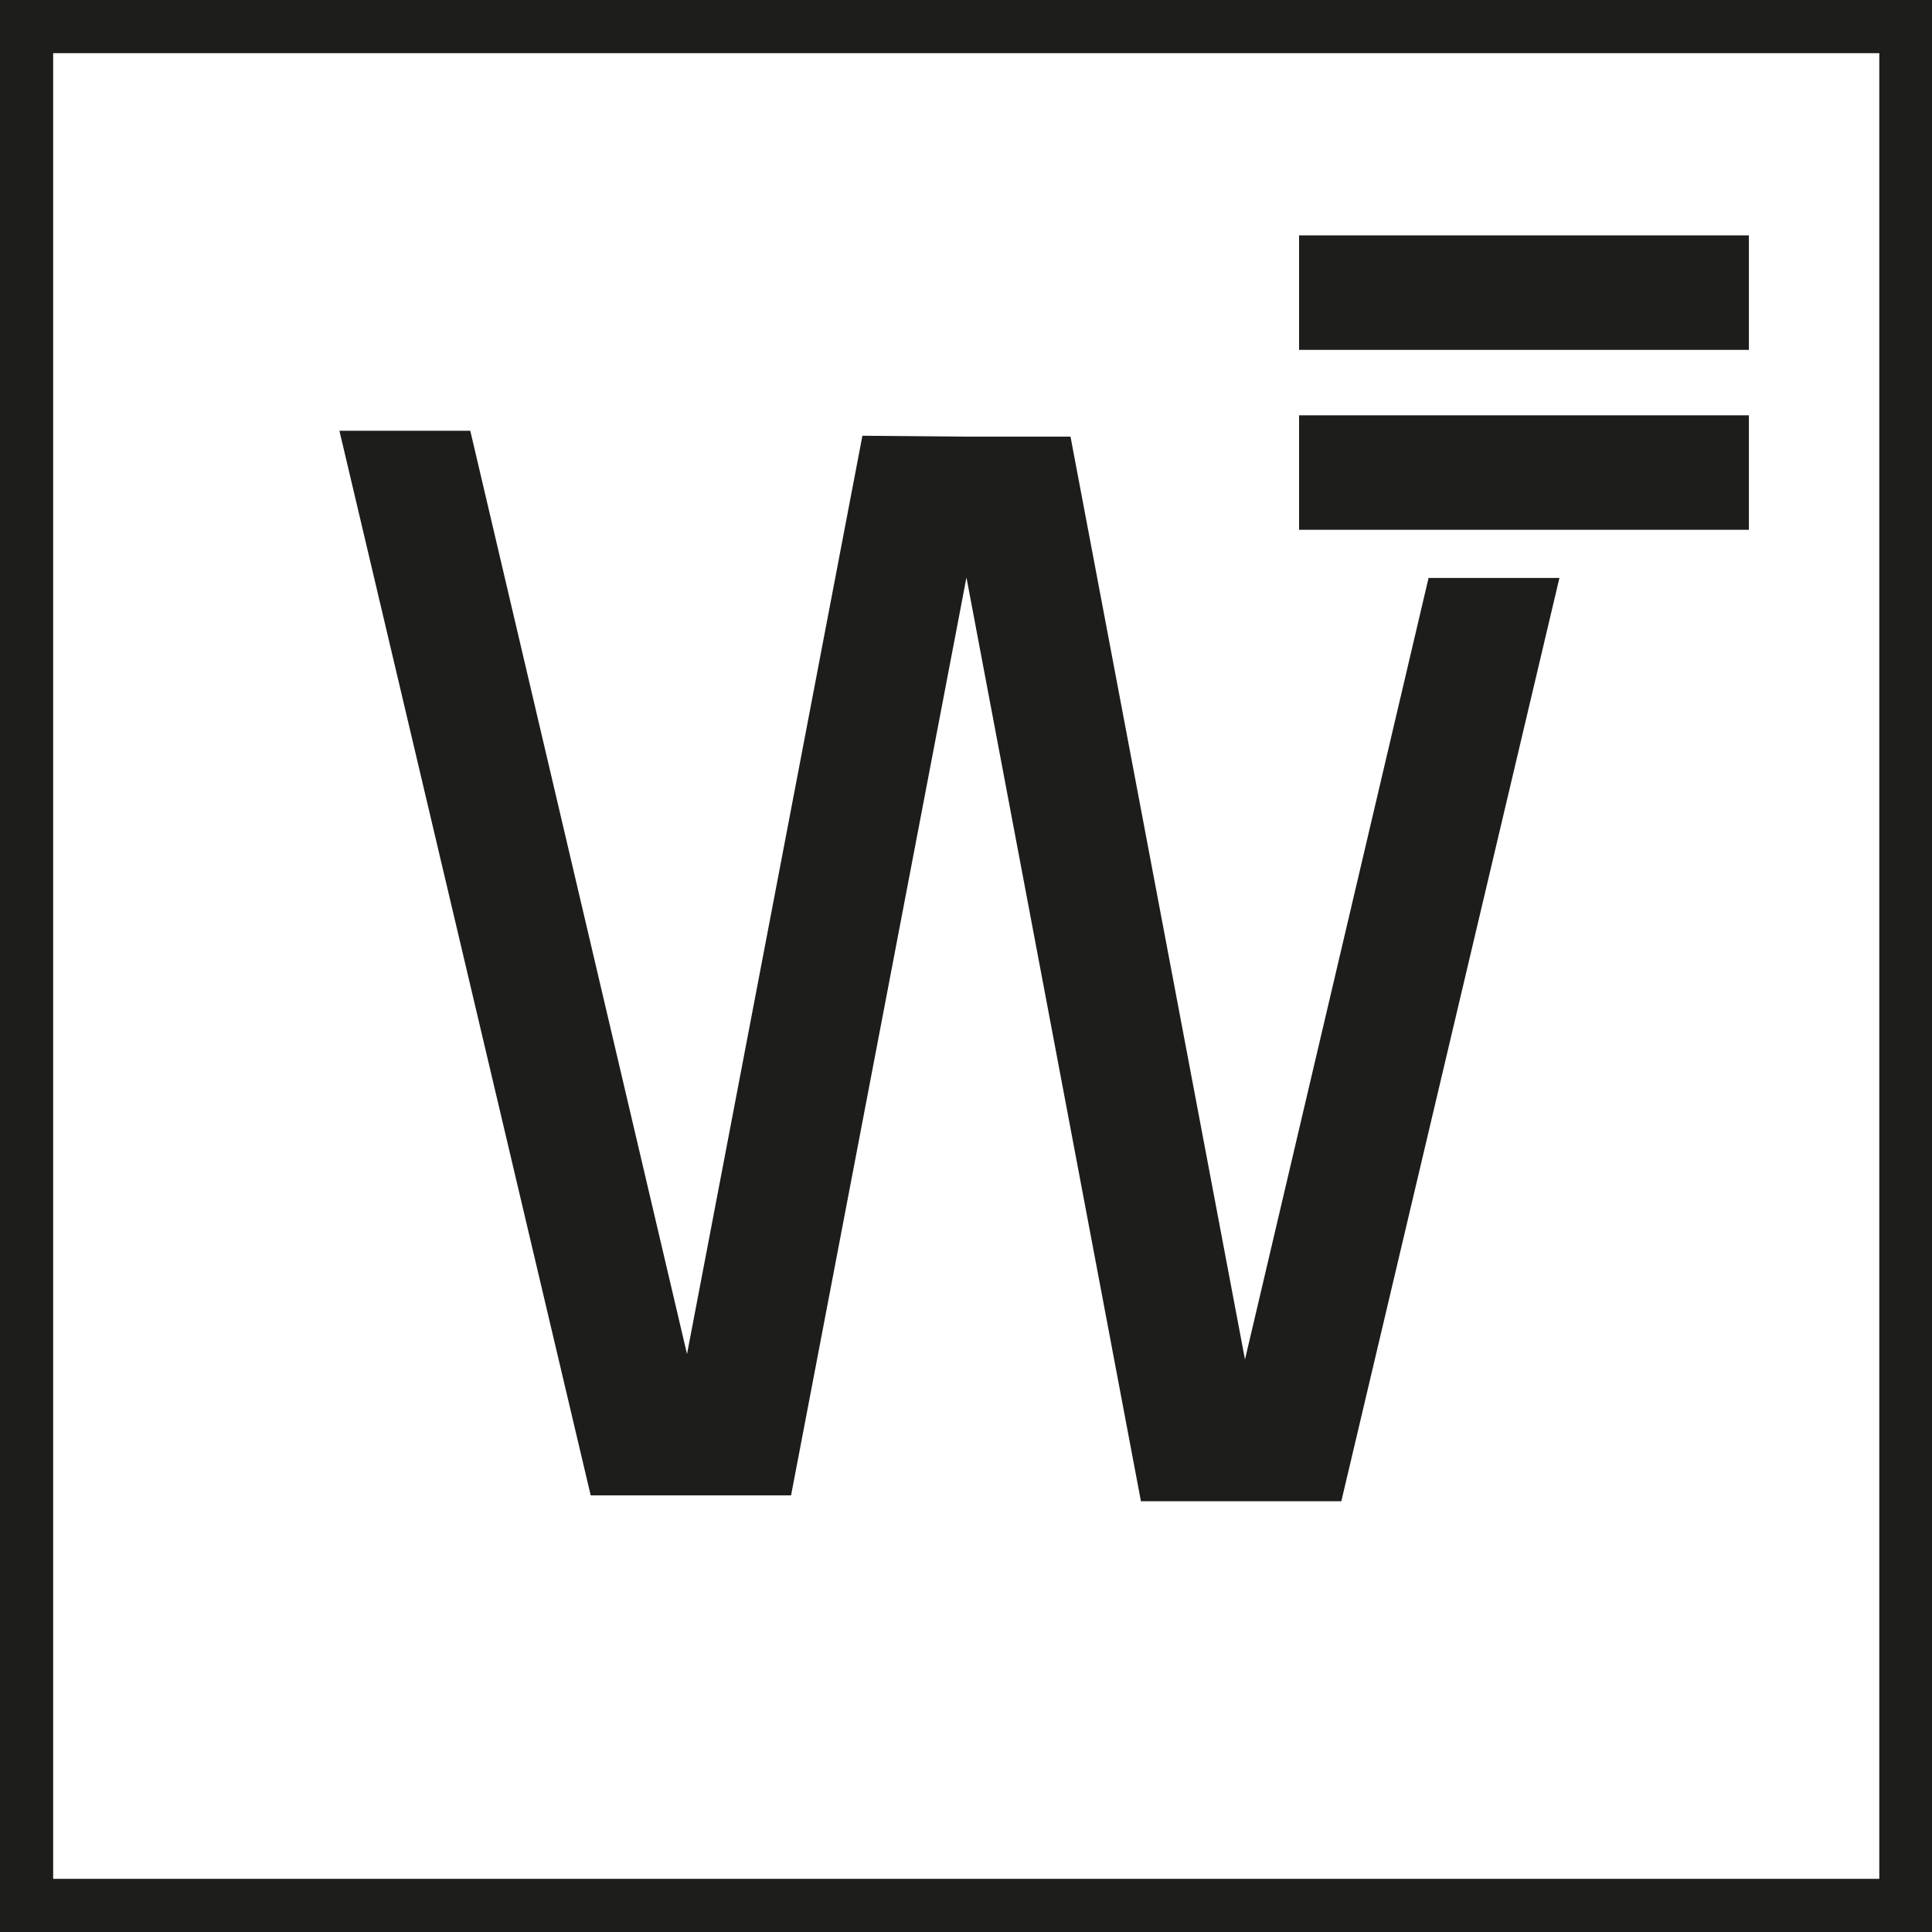 <?xml version="1.0" encoding="UTF-8"?><svg id="Calque_1" xmlns="http://www.w3.org/2000/svg" viewBox="0 0 42.52 42.52"><defs><style>.cls-1{fill:#1d1d1b;}</style></defs><path class="cls-1" d="M42.52,42.52H0V0h42.52v42.52ZM1.17,41.35h40.19V1.17H1.17v40.19Z"/><polygon class="cls-1" points="31.44 12.72 27.4 29.92 23.56 9.61 21.29 9.61 18.98 9.59 15.12 29.8 10.35 9.48 7.47 9.48 13 32.91 17.41 32.91 21.27 12.71 25.11 33.04 29.52 33.04 34.32 12.72 31.44 12.72"/><rect class="cls-1" x="28.59" y="5.18" width="9.9" height="2.52"/><rect class="cls-1" x="28.59" y="9.14" width="9.9" height="2.52"/></svg>